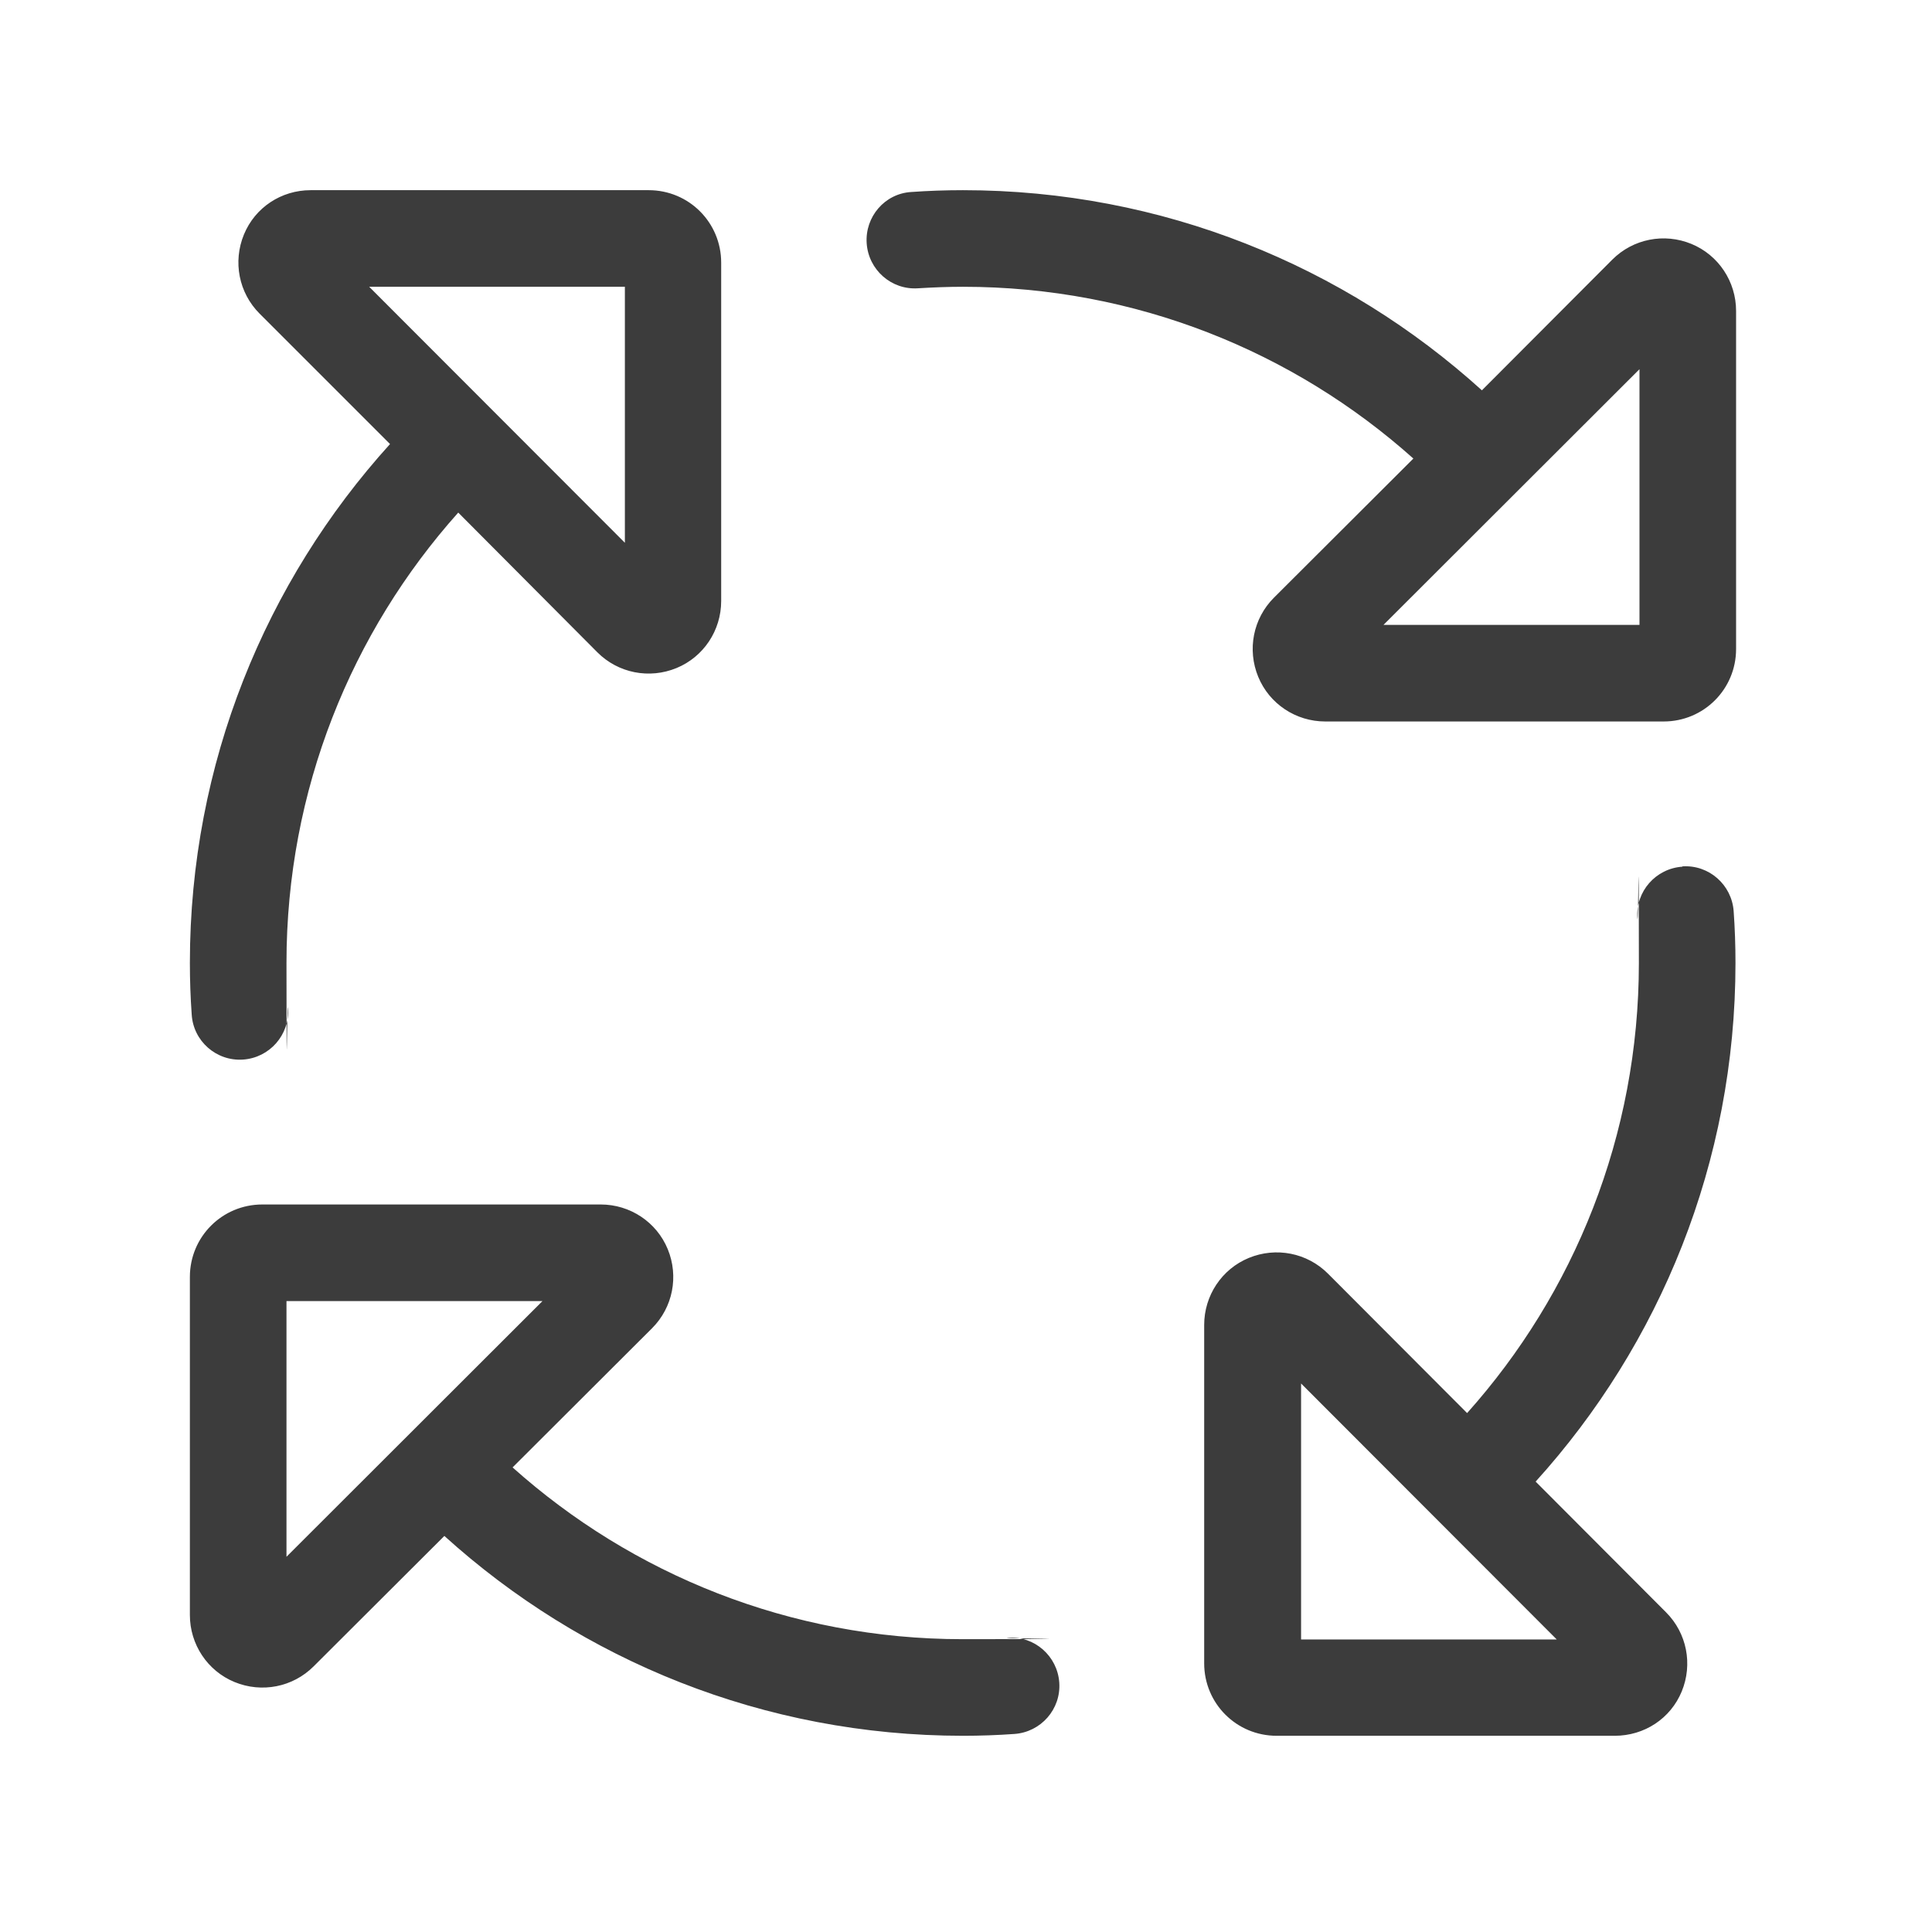 <?xml version="1.0" encoding="UTF-8"?>
<svg id="Ebene_1" xmlns="http://www.w3.org/2000/svg" version="1.1" viewBox="0 0 640 640">
  <!-- Generator: Adobe Illustrator 29.8.1, SVG Export Plug-In . SVG Version: 2.1.1 Build 2)  -->
  <path d="M129.2,147.1l-43.2-43.2c-6.9-6.9-8.9-17.2-5.2-26.2s12.4-14.7,22.1-14.7h112c13.3,0,24,10.7,24,24v112.1c0,9.7-5.8,18.5-14.8,22.2s-19.3,1.7-26.2-5.2l-46.1-46.3c-35.4,39.6-56.9,91.9-56.9,149.2s.2,10,.5,15c.6,8.8-6.1,16.4-14.9,17-8.8.6-16.5-6.1-17-15-.4-5.6-.6-11.3-.6-17,0-66.1,25.1-126.4,66.3-171.9ZM122.3,95l84.7,84.8v-84.8h-84.7ZM319,95c-5,0-10,.2-14.9.5-8.8.6-16.4-6.1-17-14.9-.6-8.8,6-16.5,14.8-17,5.6-.4,11.3-.6,17.1-.6,66.1,0,126.4,25.1,171.9,66.3l43.2-43.3c6.9-6.9,17.2-8.9,26.2-5.2,9,3.7,14.8,12.5,14.8,22.2v112c0,13.3-10.7,24-24,24h-112.1c-9.7,0-18.5-5.8-22.2-14.8-3.7-9-1.7-19.3,5.2-26.2l46.2-46.1c-39.6-35.4-91.9-56.9-149.2-56.9ZM557.3,287c8.8-.6,16.4,6.1,17,14.9.4,5.6.6,11.3.6,17.1,0,66.1-25.1,126.4-66.2,171.8l43.2,43.3c6.9,6.9,8.9,17.2,5.2,26.2s-12.4,14.7-22.2,14.7h-112c-13.3,0-24-10.7-24-24v-112.1c0-9.7,5.8-18.5,14.8-22.2,9-3.7,19.3-1.7,26.2,5.2l46.1,46.2c35.4-39.6,56.9-91.9,56.9-149.1s-.2-10-.5-14.9c-.6-8.8,6.1-16.4,14.9-17h0ZM169.8,486.1c39.6,35.4,91.9,56.9,149.1,56.9s10-.2,15-.5c8.8-.6,16.4,6.1,17,14.9.6,8.8-6.1,16.4-14.9,17-5.6.4-11.3.6-17,.6-66.1,0-126.4-25.1-171.8-66.2l-43.3,43.2c-6.9,6.9-17.2,8.9-26.2,5.2s-14.8-12.5-14.8-22.2v-112c0-13.3,10.7-24,24-24h112.1c9.7,0,18.5,5.8,22.2,14.8,3.7,9,1.7,19.3-5.2,26.2l-46.2,46.1ZM543.1,207v-84.7l-84.8,84.7h84.8ZM94.9,515.7l84.8-84.7h-84.8v84.7ZM431,543.1h84.7l-84.7-84.8v84.8Z" fill="#3c3c3c"/>
</svg>